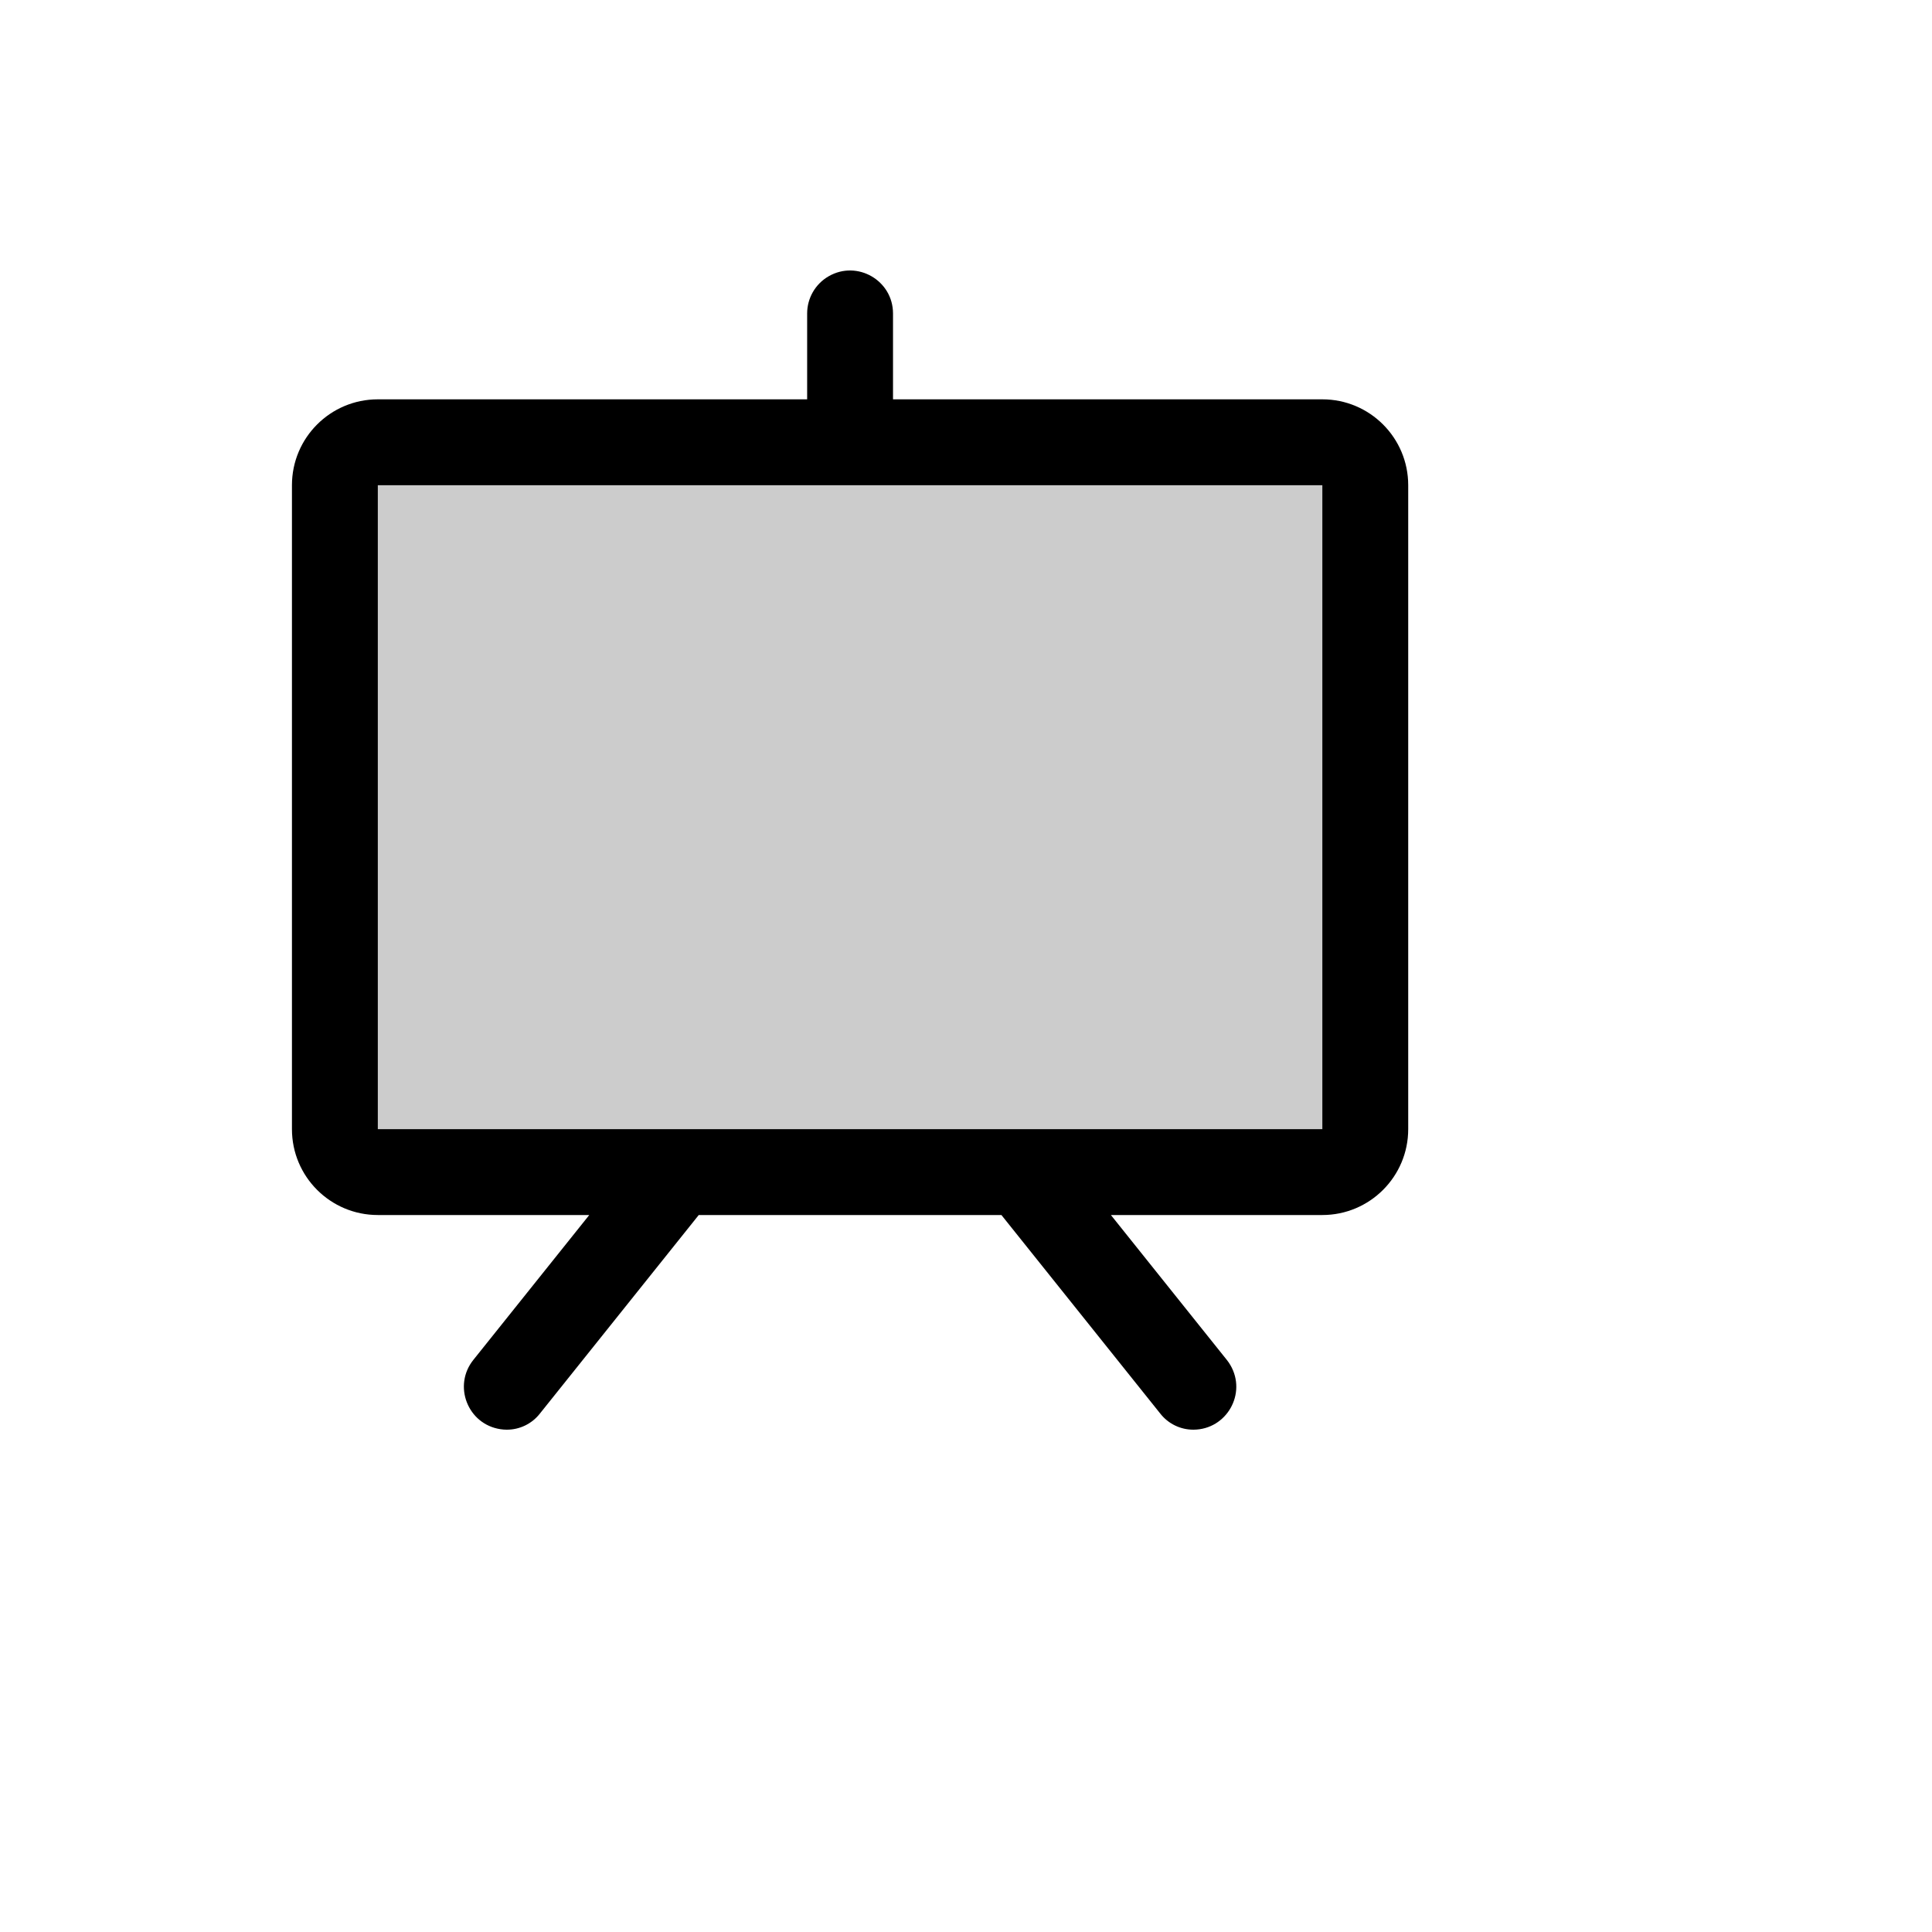 <svg xmlns="http://www.w3.org/2000/svg" version="1.1" xmlns:xlink="http://www.w3.org/1999/xlink" width="100%" height="100%" id="svgWorkerArea" viewBox="-25 -25 625 625" xmlns:idraw="https://idraw.muisca.co" style="background: white;"><defs id="defsdoc"><pattern id="patternBool" x="0" y="0" width="10" height="10" patternUnits="userSpaceOnUse" patternTransform="rotate(35)"><circle cx="5" cy="5" r="4" style="stroke: none;fill: #ff000070;"></circle></pattern></defs><g id="fileImp-758745955" class="cosito"><path id="pathImp-697990510" opacity="0.2" class="grouped" d="M416.667 131.961C416.667 131.961 416.667 340.283 416.667 340.283 416.667 347.953 410.448 354.171 402.778 354.171 402.778 354.171 97.222 354.171 97.222 354.171 89.552 354.171 83.334 347.953 83.334 340.283 83.334 340.283 83.334 131.961 83.334 131.961 83.334 124.291 89.552 118.073 97.222 118.073 97.222 118.073 402.778 118.073 402.778 118.073 410.448 118.073 416.667 124.291 416.667 131.961 416.667 131.961 416.667 131.961 416.667 131.961"></path><path id="pathImp-85387928" class="grouped" d="M402.778 104.185C402.778 104.185 263.889 104.185 263.889 104.185 263.889 104.185 263.889 76.409 263.889 76.409 263.889 65.718 252.315 59.036 243.056 64.381 238.758 66.862 236.111 71.447 236.111 76.409 236.111 76.409 236.111 104.185 236.111 104.185 236.111 104.185 97.222 104.185 97.222 104.185 81.881 104.185 69.445 116.621 69.445 131.961 69.445 131.961 69.445 340.283 69.445 340.283 69.445 355.623 81.881 368.059 97.222 368.059 97.222 368.059 165.625 368.059 165.625 368.059 165.625 368.059 128.125 414.932 128.125 414.932 121.443 423.277 126.301 435.727 136.87 437.341 137.538 437.443 138.213 437.496 138.889 437.5 143.091 437.527 147.067 435.603 149.653 432.292 149.653 432.292 201.042 368.059 201.042 368.059 201.042 368.059 298.958 368.059 298.958 368.059 298.958 368.059 350.347 432.292 350.347 432.292 352.933 435.603 356.909 437.527 361.111 437.5 371.803 437.44 378.42 425.829 373.022 416.6 372.681 416.017 372.297 415.459 371.875 414.932 371.875 414.932 334.375 368.059 334.375 368.059 334.375 368.059 402.778 368.059 402.778 368.059 418.119 368.059 430.555 355.623 430.555 340.283 430.555 340.283 430.555 131.961 430.555 131.961 430.555 116.621 418.119 104.185 402.778 104.185 402.778 104.185 402.778 104.185 402.778 104.185M402.778 340.283C402.778 340.283 97.222 340.283 97.222 340.283 97.222 340.283 97.222 131.961 97.222 131.961 97.222 131.961 402.778 131.961 402.778 131.961 402.778 131.961 402.778 340.283 402.778 340.283 402.778 340.283 402.778 340.283 402.778 340.283"></path></g></svg>